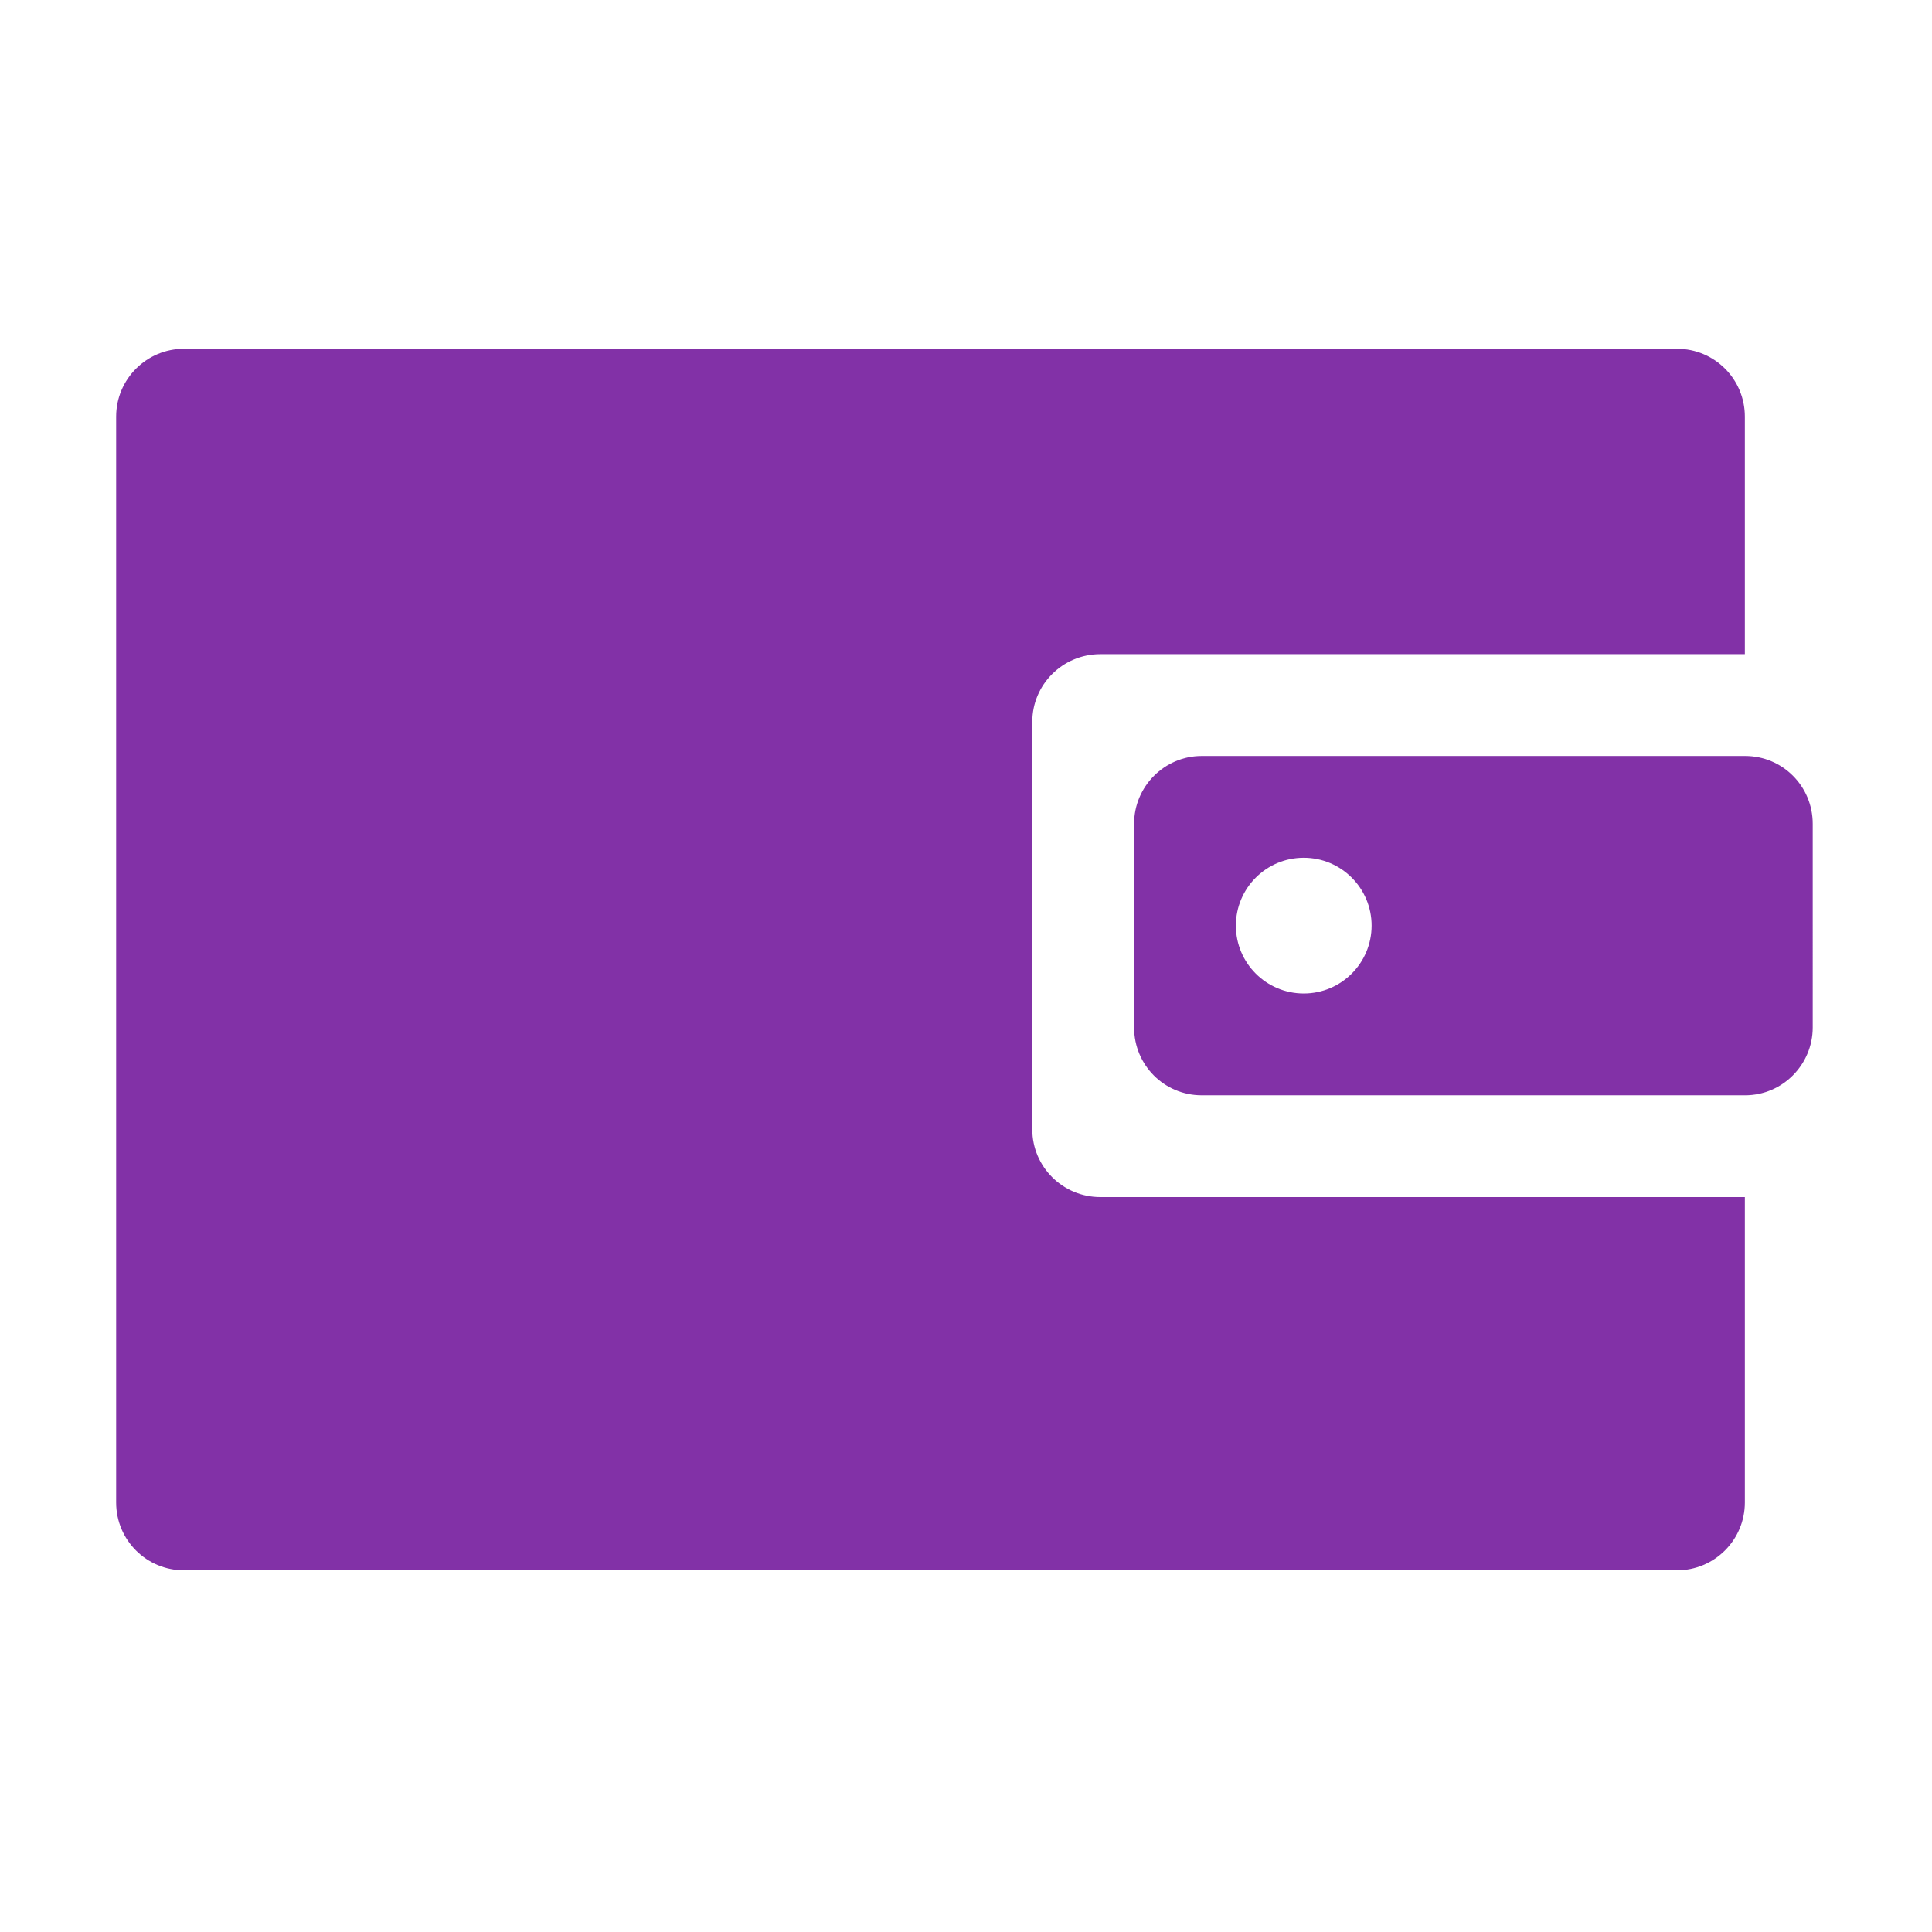 <svg t="1694153511339" class="icon" viewBox="0 0 1024 1024" version="1.1" xmlns="http://www.w3.org/2000/svg" p-id="7819"
     width="25" height="25">
    <path d="M924.81 346.72l0-125.891c0-19.969-16.105-35.968-35.986-35.968L97.545 184.86c-19.881 0-35.986 16.105-35.986 35.968l0 575.501c0 19.97 16.105 35.968 35.986 35.968l791.28 0c19.881 0 35.986-16.105 35.986-35.968L924.81 634.471 583.194 634.471c-19.917 0-36.055-16.088-36.055-35.864l0-216.024c0-19.81 16.139-35.863 36.055-35.863L924.81 346.721zM601.092 436.643c0-19.863 16.157-35.969 35.81-35.969l288.067 0c19.776 0 35.812 15.965 35.812 35.969L960.78 544.549c0 19.862-16.159 35.967-35.812 35.967L636.901 580.516c-19.776 0-35.81-15.965-35.81-35.967L601.092 436.643zM691.013 526.565c19.864 0 35.969-16.105 35.969-35.969 0-19.863-16.105-35.968-35.969-35.968s-35.969 16.105-35.969 35.968C655.043 510.459 671.148 526.565 691.013 526.565z"
          fill="#8231A7" p-id="7820"></path>
</svg>